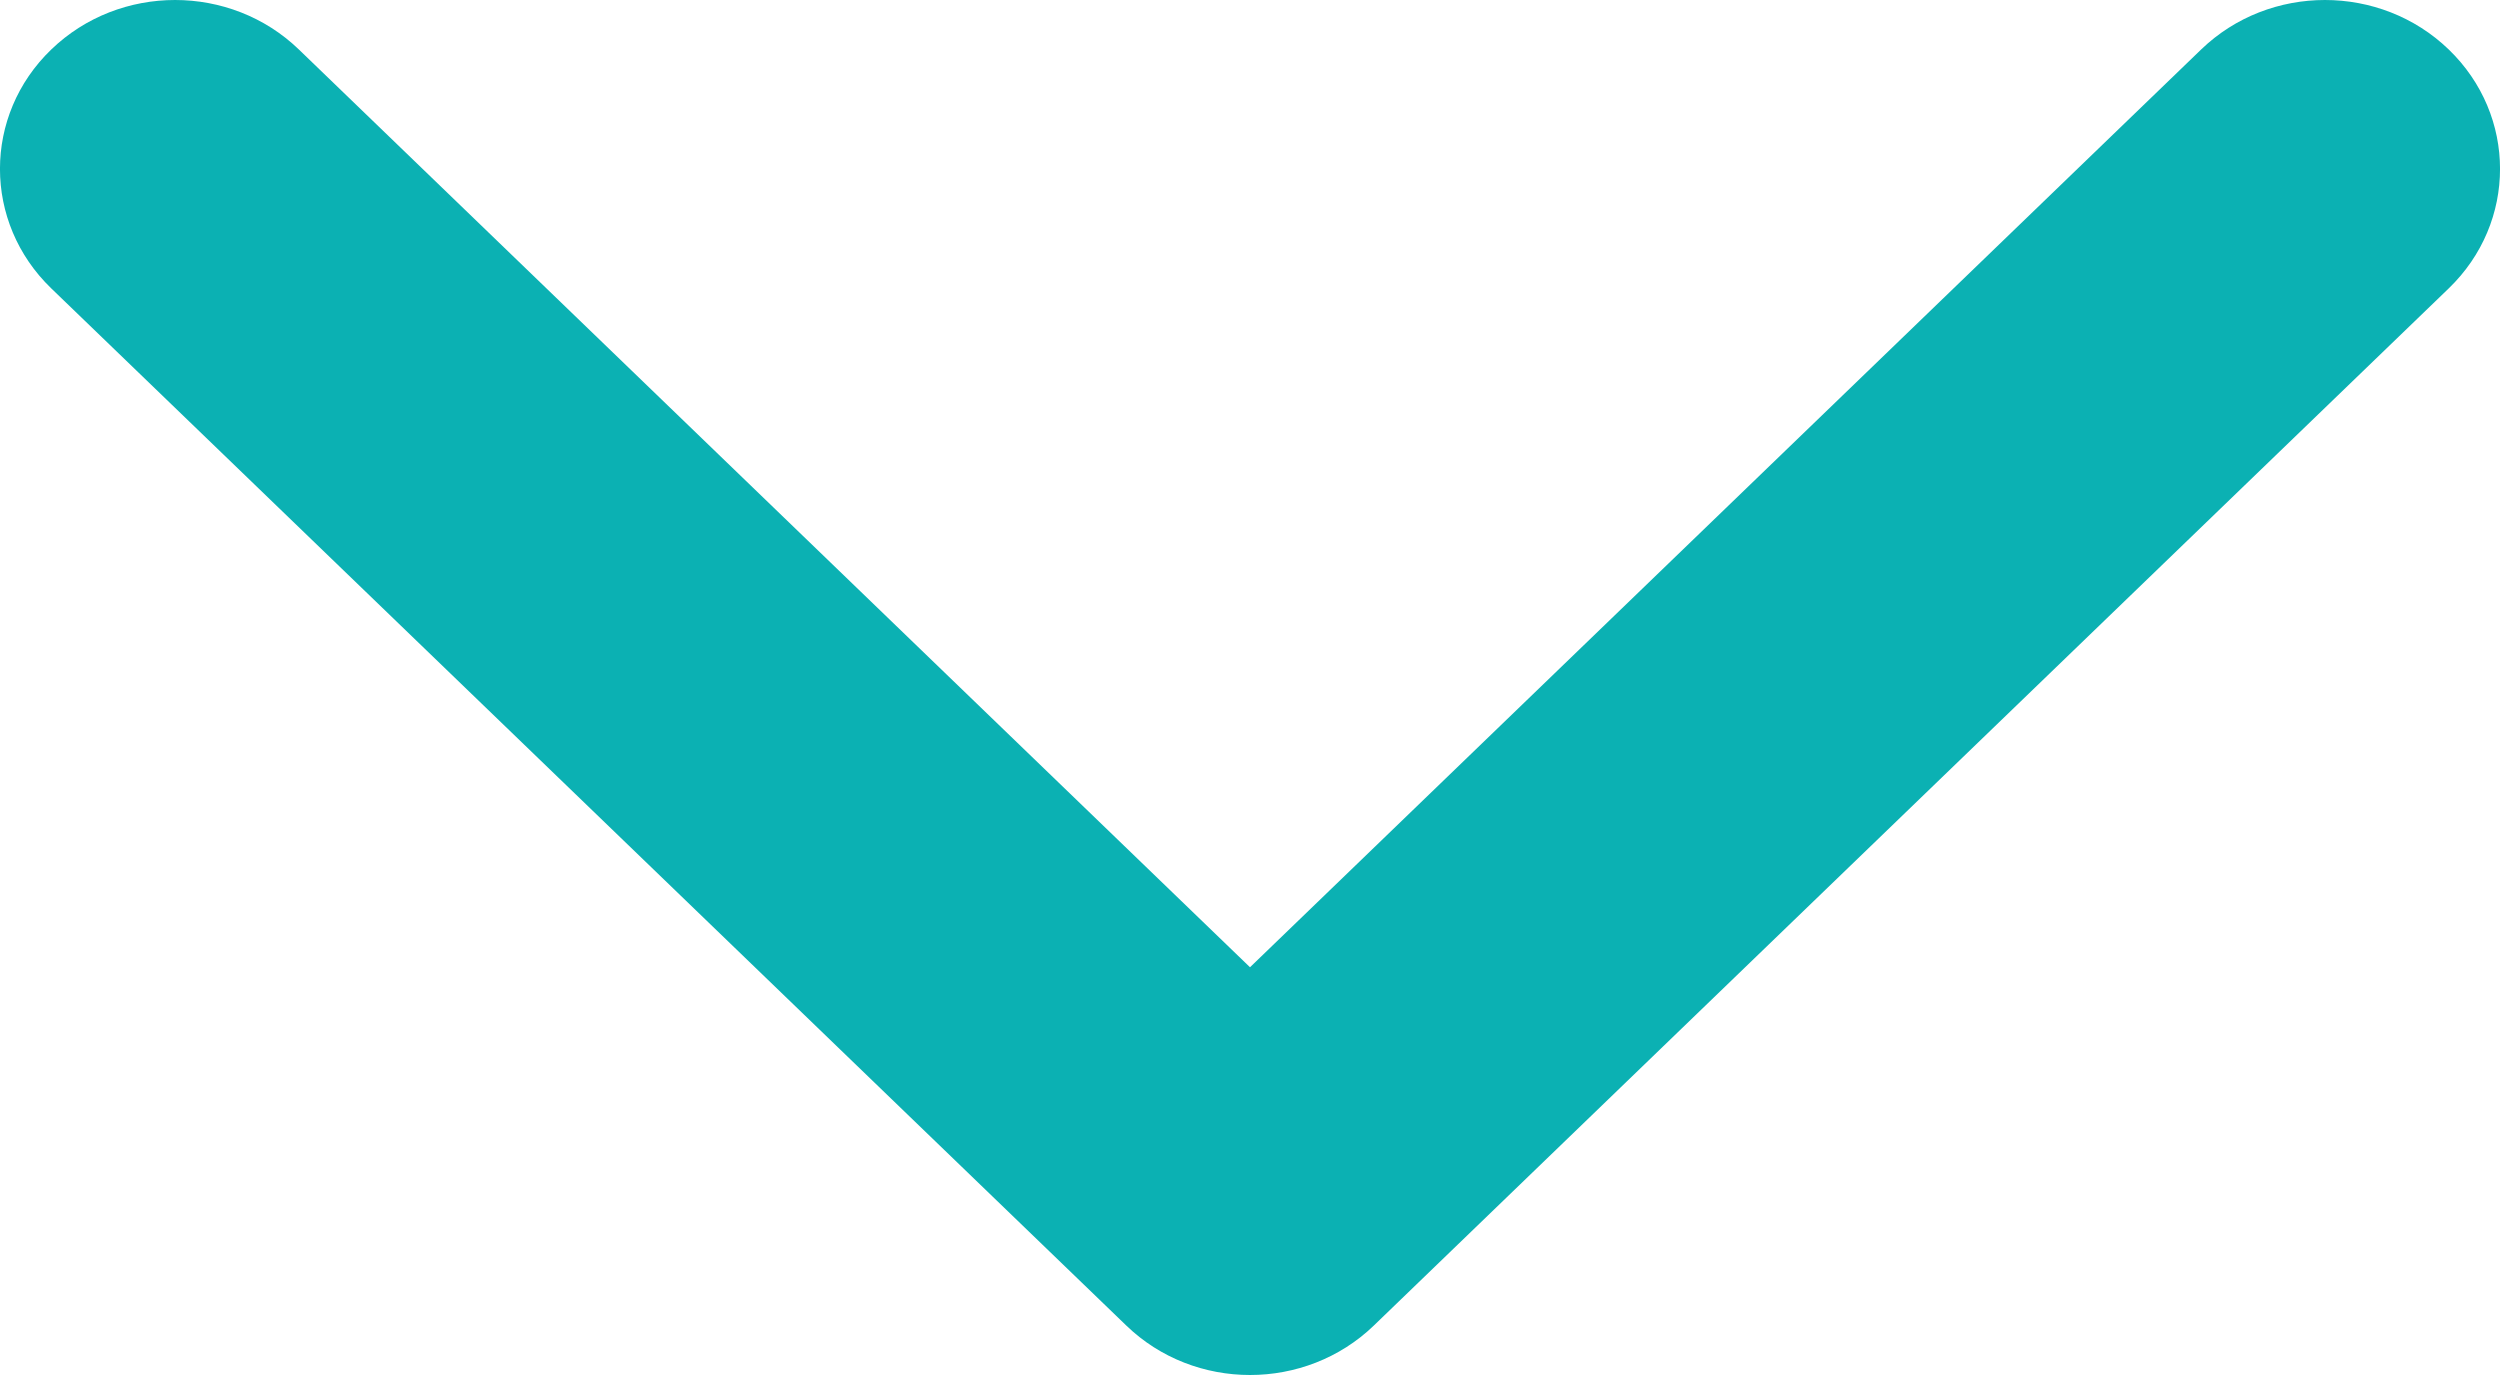 <svg width="20" height="11" viewBox="0 0 20 11" fill="none" xmlns="http://www.w3.org/2000/svg">
<path d="M10 11C9.642 11 9.283 10.868 9.01 10.604L0.41 2.307C-0.137 1.779 -0.137 0.923 0.41 0.396C0.957 -0.132 1.844 -0.132 2.391 0.396L10 7.738L17.609 0.396C18.156 -0.132 19.043 -0.132 19.59 0.396C20.137 0.924 20.137 1.779 19.59 2.307L10.99 10.605C10.717 10.868 10.358 11 10 11Z" fill="#0BB1B3"/>
</svg>
